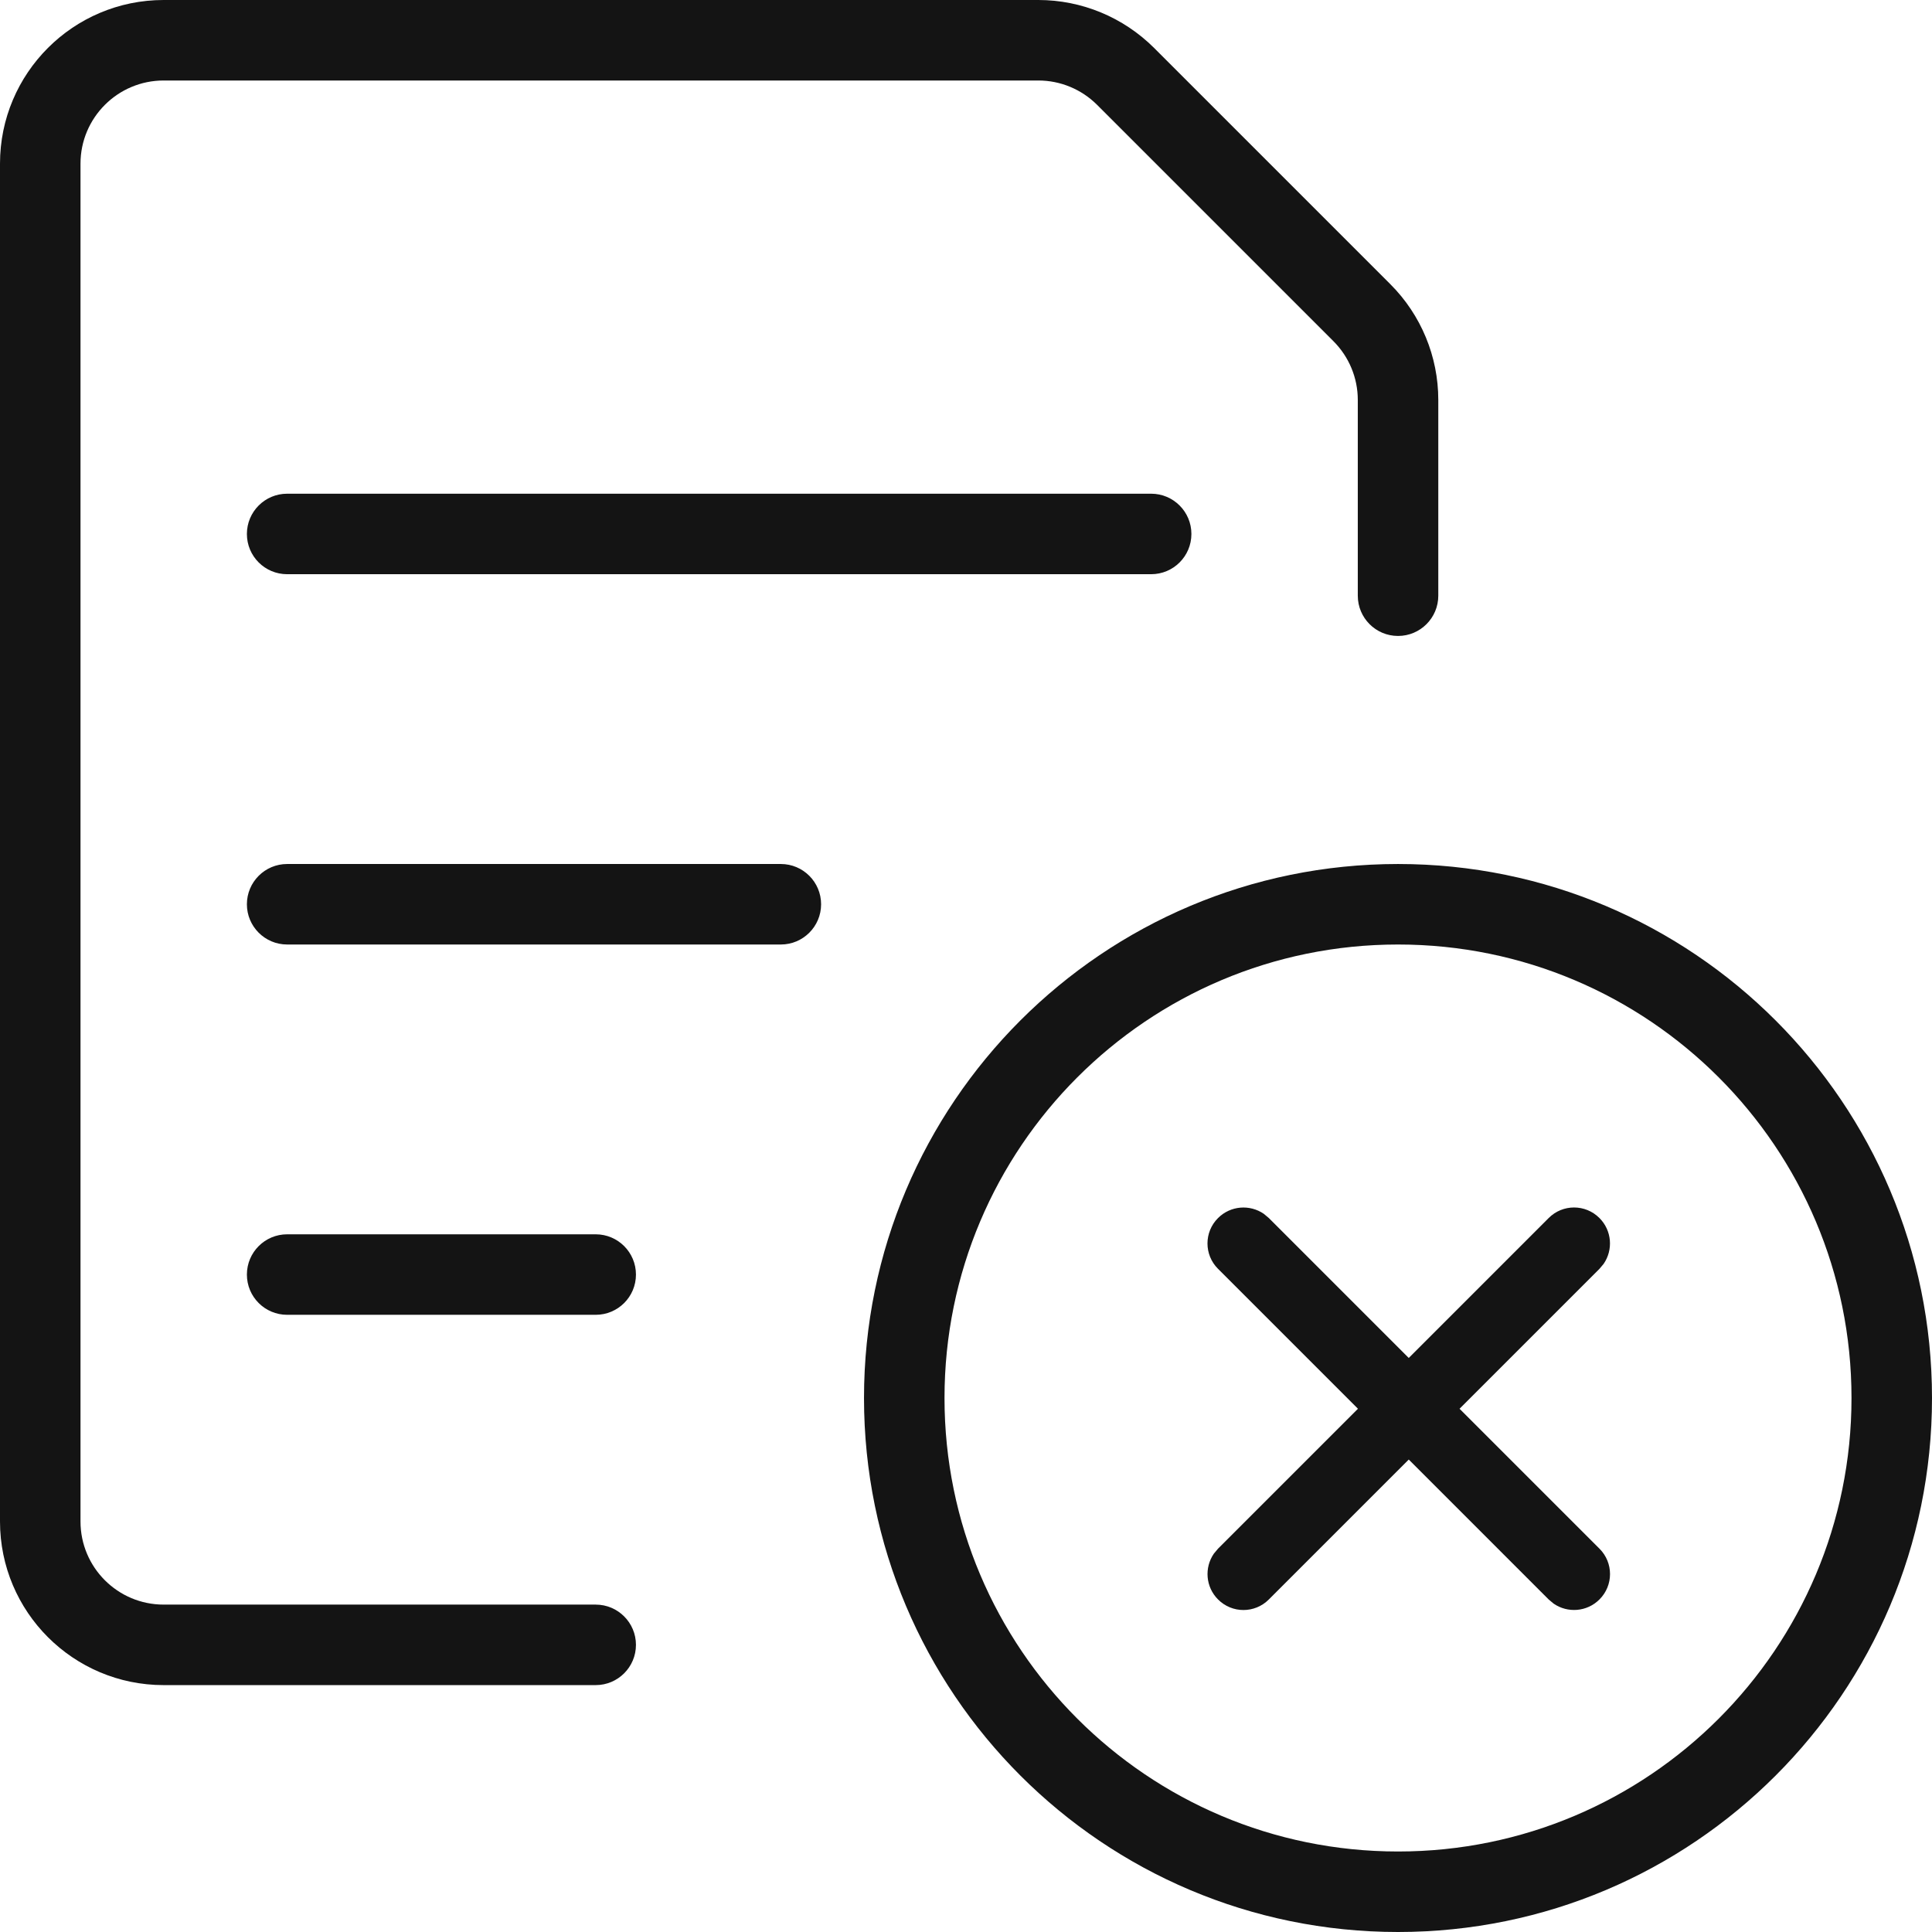 <svg width="24" height="24" viewBox="0 0 24 24" fill="none" xmlns="http://www.w3.org/2000/svg">
<path fill-rule="evenodd" clip-rule="evenodd" d="M2.033 19.933H7.4C7.676 19.933 7.9 20.157 7.9 20.433C7.9 20.709 7.676 20.933 7.4 20.933H2.033C0.91 20.933 0 20.023 0 18.9V2.033C0 0.91 0.91 0 2.033 0H12.899C13.437 0 13.954 0.214 14.336 0.595L17.272 3.531C17.653 3.912 17.867 4.429 17.867 4.968V7.4C17.867 7.676 17.643 7.9 17.367 7.9C17.09 7.9 16.867 7.676 16.867 7.4V4.968C16.867 4.694 16.758 4.432 16.564 4.238L13.629 1.303C13.435 1.109 13.172 1 12.899 1H2.033C1.463 1 1 1.463 1 2.033V18.9C1 19.471 1.463 19.933 2.033 19.933ZM3.567 7.133H14.3C14.576 7.133 14.8 6.91 14.8 6.633C14.8 6.357 14.576 6.133 14.3 6.133H3.567C3.291 6.133 3.067 6.357 3.067 6.633C3.067 6.91 3.291 7.133 3.567 7.133ZM24 17.367C24 13.703 21.03 10.733 17.367 10.733C13.703 10.733 10.733 13.703 10.733 17.367C10.733 21.03 13.703 24 17.367 24C21.03 24 24 21.03 24 17.367ZM11.733 17.367C11.733 14.255 14.255 11.733 17.367 11.733C20.478 11.733 23 14.255 23 17.367C23 20.478 20.478 23 17.367 23C14.255 23 11.733 20.478 11.733 17.367ZM9.7 11.733H3.567C3.291 11.733 3.067 11.509 3.067 11.233C3.067 10.957 3.291 10.733 3.567 10.733H9.7C9.976 10.733 10.2 10.957 10.2 11.233C10.2 11.509 9.976 11.733 9.7 11.733ZM3.567 16.333H7.4C7.676 16.333 7.9 16.11 7.9 15.833C7.9 15.557 7.676 15.333 7.4 15.333H3.567C3.291 15.333 3.067 15.557 3.067 15.833C3.067 16.11 3.291 16.333 3.567 16.333Z" fill="#141414"/>
<path d="M15.762 15.131L15.7 15.079C15.526 14.959 15.286 14.976 15.131 15.131C14.956 15.305 14.956 15.588 15.131 15.762L16.869 17.5L15.131 19.238L15.079 19.3C14.959 19.474 14.976 19.714 15.131 19.869C15.305 20.044 15.588 20.044 15.762 19.869L17.5 18.131L19.238 19.869L19.3 19.921C19.474 20.041 19.714 20.024 19.869 19.869C20.044 19.695 20.044 19.412 19.869 19.238L18.131 17.5L19.869 15.762L19.921 15.7C20.041 15.526 20.024 15.286 19.869 15.131C19.695 14.956 19.412 14.956 19.238 15.131L17.5 16.869L15.762 15.131Z" fill="#141414"/>
</svg>
